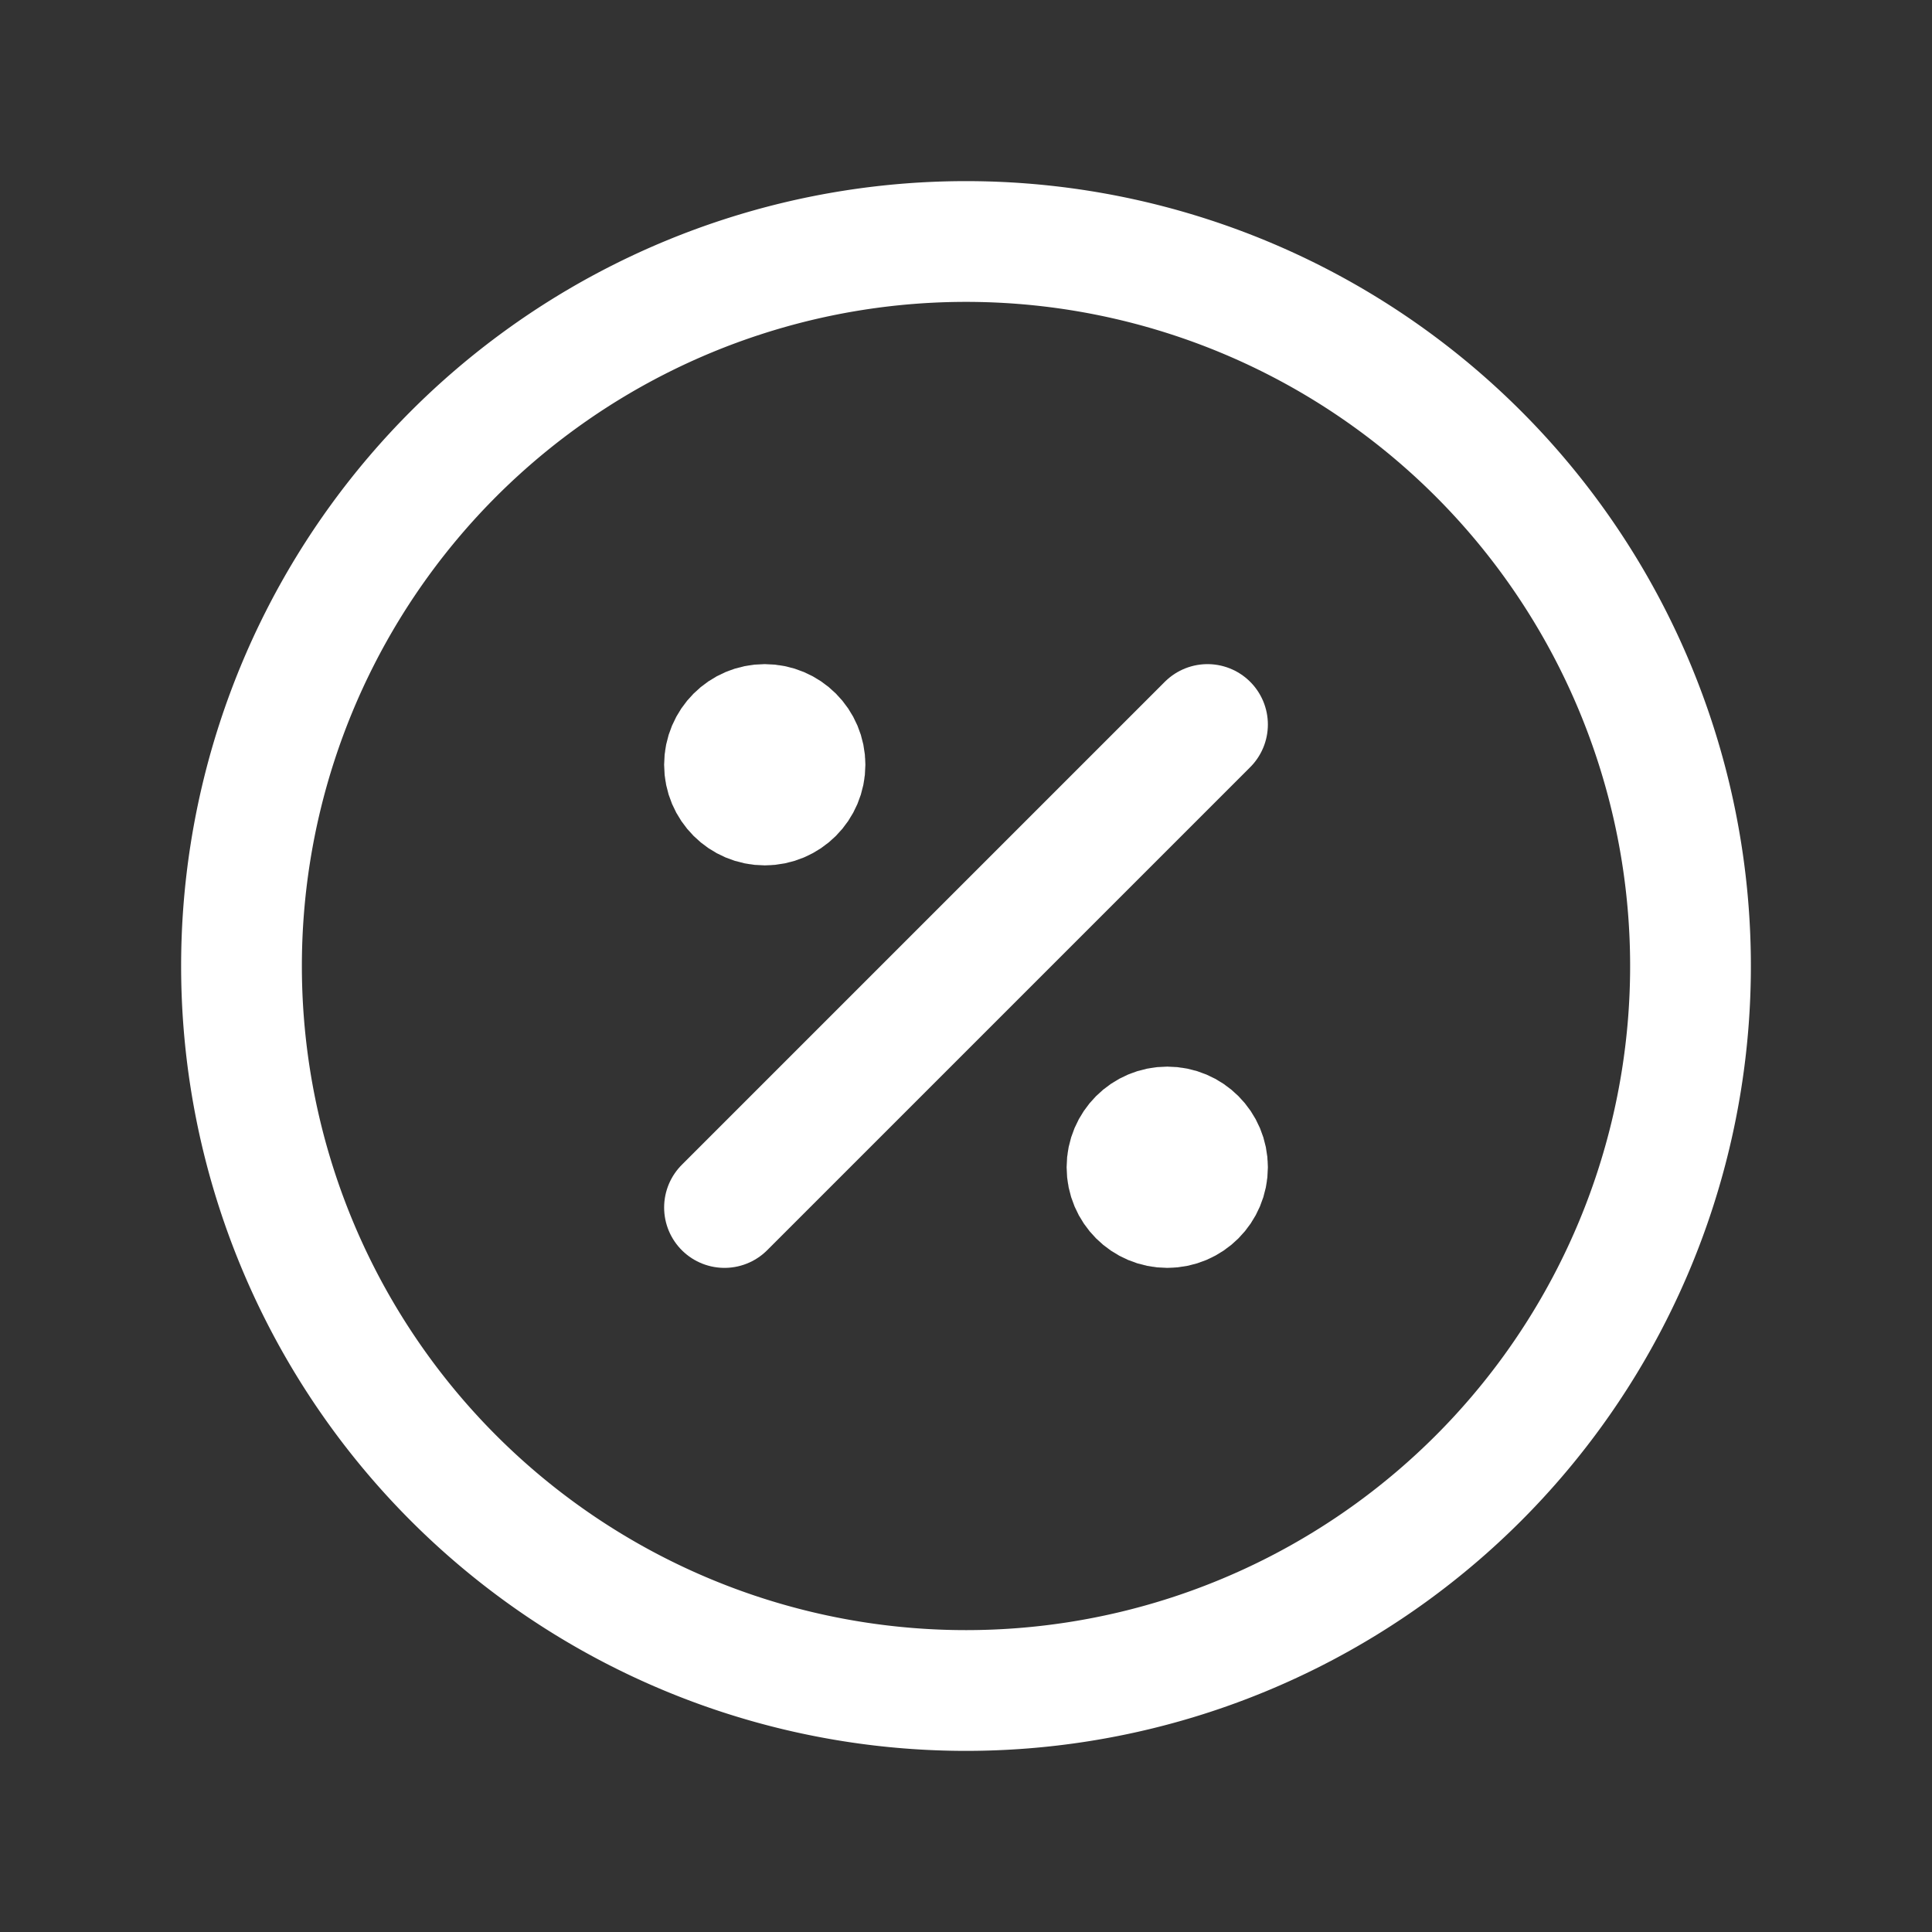 <svg xmlns="http://www.w3.org/2000/svg" width="24" height="24" viewBox="0 0 24 24" fill="none" stroke="#ffffff" stroke-width="1.5" stroke-linecap="round" stroke-linejoin="round" class="icon icon-tabler icons-tabler-outline icon-tabler-discount"><rect x="0" y="0" width="24" height="24" fill="#333333" stroke="none"/><path stroke="none" d="M0 0h24v24H0z" fill="none"/><path d="M9 15l6 -6" /><circle cx="9.5" cy="9.5" r=".5" fill="#ffffff" /><circle cx="14.5" cy="14.5" r=".5" fill="#ffffff" /><path d="M12 12m-9 0a9 9 0 1 0 18 0a9 9 0 1 0 -18 0" /></svg>